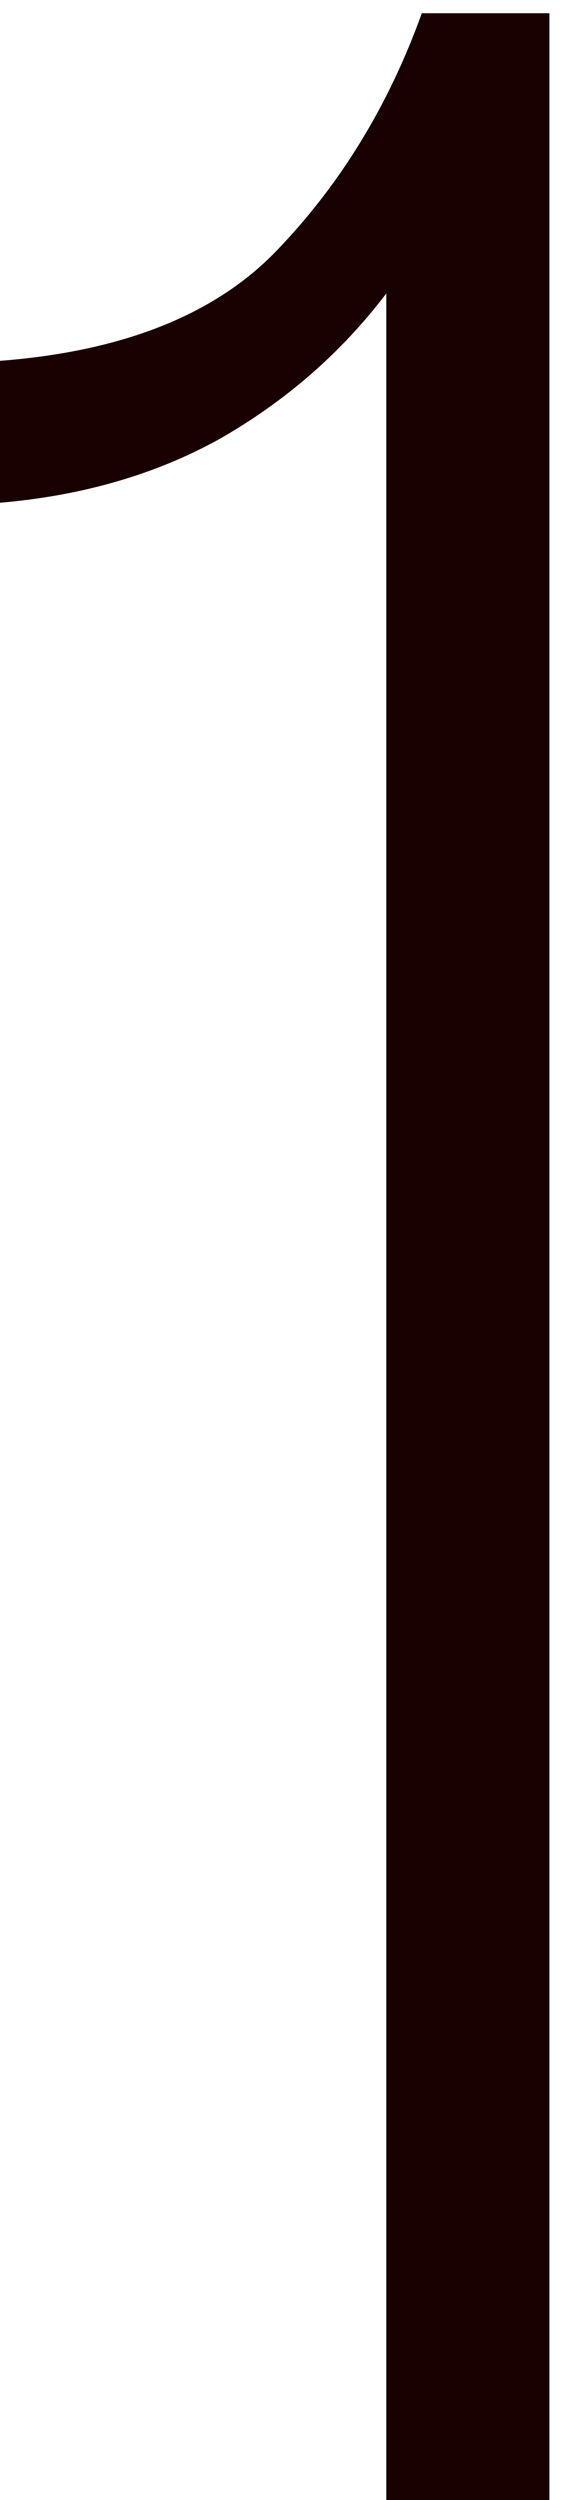 <?xml version="1.0" encoding="UTF-8"?> <svg xmlns="http://www.w3.org/2000/svg" width="10" height="44" viewBox="0 0 10 44" fill="none"><path d="M6.801 5.165C6.01 6.206 5.032 7.059 3.867 7.725C2.743 8.349 1.453 8.724 -0.004 8.849V6.351C2.16 6.185 3.784 5.54 4.866 4.416C5.99 3.25 6.843 1.856 7.426 0.233H9.673V44H6.801V5.165Z" fill="#190101"></path></svg> 